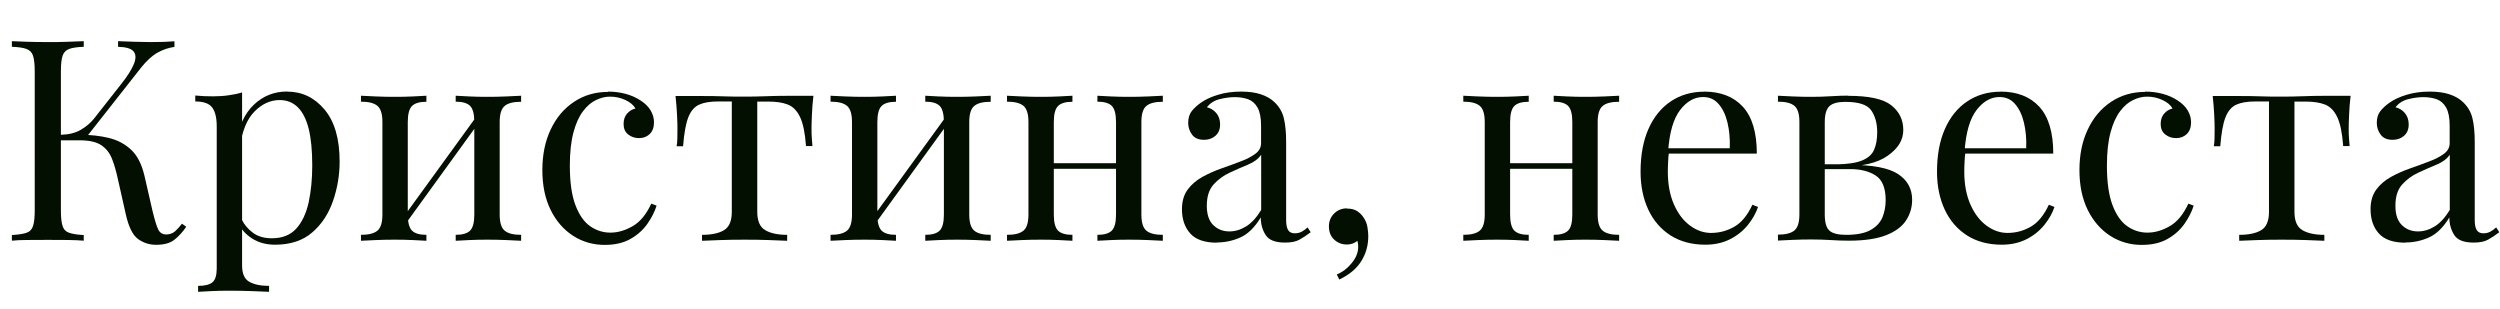 <?xml version="1.0" encoding="UTF-8"?> <svg xmlns="http://www.w3.org/2000/svg" id="a" data-name="Слой 1" viewBox="0 0 248.36 30.66"> <defs> <style> .b { fill: #030f00; } </style> </defs> <path class="b" d="M8.32,4.09v.56c-.63,.02-1.12,.09-1.44,.21-.33,.12-.55,.35-.66,.67-.11,.33-.17,.84-.17,1.53v13.89c0,.67,.06,1.18,.17,1.51,.11,.34,.33,.56,.66,.67,.33,.11,.81,.19,1.44,.22v.56c-.43-.04-.97-.06-1.61-.07-.64,0-1.29-.01-1.95-.01-.73,0-1.41,0-2.04,.01-.63,0-1.15,.03-1.54,.07v-.56c.63-.04,1.12-.11,1.44-.22,.33-.11,.55-.34,.66-.67,.11-.34,.17-.84,.17-1.51V7.06c0-.69-.06-1.2-.17-1.53-.11-.33-.33-.55-.66-.67-.33-.12-.81-.19-1.44-.21v-.56c.39,.02,.91,.04,1.54,.06,.63,.02,1.32,.03,2.04,.03,.65,0,1.3,0,1.95-.03,.64-.02,1.18-.04,1.61-.06Zm-.31,9.3c.99,0,1.92,.1,2.79,.31s1.61,.6,2.23,1.18c.62,.58,1.05,1.44,1.32,2.58l.81,3.53c.21,.86,.39,1.46,.56,1.81s.46,.51,.87,.49c.32-.02,.58-.12,.8-.31,.21-.19,.44-.44,.69-.76l.42,.31c-.35,.52-.75,.95-1.18,1.29-.43,.34-1.04,.5-1.82,.5-.65,0-1.25-.19-1.78-.57-.53-.38-.94-1.2-1.22-2.45l-.78-3.47c-.17-.78-.36-1.47-.59-2.04-.22-.58-.58-1.03-1.06-1.36-.49-.33-1.2-.49-2.16-.49h-2.38v-.53h2.49Zm-1.96,.53v-.53c.78-.02,1.44-.18,1.97-.49,.53-.31,.98-.69,1.33-1.13l2.69-3.42c.62-.78,1.04-1.45,1.26-1.99,.22-.54,.21-.96-.03-1.25-.24-.29-.76-.44-1.54-.46v-.56c.54,.02,1.09,.04,1.65,.06,.56,.02,1.08,.03,1.57,.03,1.03,0,1.82-.03,2.38-.08v.56c-.58,.08-1.14,.27-1.68,.57s-1.08,.8-1.62,1.47l-5.68,7.22h-2.3Z"></path> <path class="b" d="M24.05,9.18V26.38c0,.8,.24,1.34,.71,1.61,.48,.27,1.13,.41,1.97,.41v.59c-.41-.02-.98-.04-1.71-.07s-1.5-.04-2.32-.04c-.58,0-1.15,.01-1.72,.04-.57,.03-1,.05-1.3,.07v-.59c.67,0,1.15-.12,1.43-.36,.28-.24,.42-.7,.42-1.37V12.54c0-.84-.15-1.46-.45-1.86-.3-.4-.86-.6-1.68-.6v-.59c.6,.06,1.18,.08,1.74,.08s1.06-.03,1.55-.1,.95-.16,1.36-.29Zm4.48-.08c1.47,0,2.71,.59,3.71,1.78,1,1.19,1.5,2.91,1.5,5.17,0,1.34-.22,2.65-.66,3.92-.44,1.27-1.12,2.31-2.06,3.12-.93,.81-2.17,1.22-3.7,1.22-.88,0-1.64-.21-2.28-.62-.64-.41-1.08-.91-1.3-1.48l.28-.39c.26,.52,.64,.96,1.13,1.32,.49,.36,1.12,.53,1.86,.53,1.05,0,1.86-.33,2.44-.98,.58-.65,.98-1.53,1.22-2.62,.23-1.09,.35-2.3,.35-3.63,0-1.49-.12-2.72-.36-3.67-.24-.95-.61-1.66-1.09-2.13-.49-.47-1.08-.7-1.79-.7-.91,0-1.75,.38-2.49,1.13-.75,.76-1.22,1.9-1.43,3.43l-.34-.39c.21-1.59,.77-2.82,1.69-3.7,.92-.88,2.03-1.32,3.32-1.32Z"></path> <path class="b" d="M42.36,9.52v.59c-.67,0-1.15,.14-1.43,.42-.28,.28-.42,.81-.42,1.6v9.18c0,.78,.14,1.32,.42,1.6,.28,.28,.76,.42,1.43,.42v.59c-.3-.02-.74-.04-1.33-.07-.59-.03-1.19-.04-1.81-.04s-1.25,.01-1.9,.04c-.65,.03-1.14,.05-1.46,.07v-.59c.77,0,1.31-.14,1.64-.42,.33-.28,.49-.81,.49-1.6V12.12c0-.78-.16-1.32-.49-1.6-.33-.28-.87-.42-1.64-.42v-.59c.32,.02,.8,.04,1.46,.07,.65,.03,1.29,.04,1.9,.04s1.22-.01,1.81-.04c.59-.03,1.03-.05,1.33-.07Zm5.04,1.96l.45,.31-7.7,10.64-.45-.34,7.7-10.61Zm4.37-1.96v.59c-.77,0-1.31,.14-1.64,.42-.33,.28-.49,.81-.49,1.6v9.18c0,.78,.16,1.32,.49,1.6,.33,.28,.87,.42,1.64,.42v.59c-.32-.02-.8-.04-1.46-.07-.65-.03-1.29-.04-1.9-.04s-1.22,.01-1.81,.04c-.59,.03-1.03,.05-1.33,.07v-.59c.67,0,1.15-.14,1.43-.42,.28-.28,.42-.81,.42-1.6V12.12c0-.78-.14-1.32-.42-1.6-.28-.28-.76-.42-1.43-.42v-.59c.3,.02,.74,.04,1.33,.07,.59,.03,1.19,.04,1.81,.04s1.25-.01,1.9-.04c.65-.03,1.14-.05,1.46-.07Z"></path> <path class="b" d="M60.4,9.1c.6,0,1.18,.07,1.74,.22s1.06,.37,1.51,.67c.43,.28,.76,.6,.98,.97s.34,.76,.34,1.19c0,.5-.14,.89-.42,1.16-.28,.27-.63,.41-1.06,.41s-.77-.12-1.08-.36c-.31-.24-.46-.59-.46-1.04s.12-.77,.35-1.04c.23-.26,.51-.43,.83-.5-.19-.34-.52-.62-.99-.84-.48-.22-.98-.34-1.53-.34-.47,0-.93,.11-1.4,.34-.47,.22-.9,.59-1.29,1.11-.39,.51-.71,1.21-.95,2.1-.24,.89-.36,1.99-.36,3.32,0,1.64,.19,2.95,.56,3.92,.37,.97,.86,1.67,1.47,2.09,.61,.42,1.27,.63,2,.63s1.46-.21,2.21-.64c.75-.43,1.36-1.18,1.85-2.24l.53,.2c-.19,.6-.49,1.2-.92,1.81-.43,.61-.99,1.11-1.68,1.5-.69,.39-1.54,.59-2.55,.59-1.16,0-2.2-.3-3.14-.9-.93-.6-1.68-1.45-2.23-2.56-.55-1.11-.83-2.43-.83-3.96s.27-2.88,.83-4.05c.55-1.17,1.32-2.08,2.31-2.74,.99-.66,2.12-.99,3.39-.99Z"></path> <path class="b" d="M80.81,9.52c-.08,.65-.13,1.28-.15,1.88-.03,.6-.04,1.05-.04,1.37,0,.34,0,.66,.03,.97,.02,.31,.04,.56,.06,.77h-.64c-.09-1.29-.29-2.25-.59-2.88-.3-.63-.71-1.05-1.23-1.25-.52-.2-1.17-.29-1.93-.29h-1.09v10.95c0,.92,.27,1.53,.8,1.83,.53,.31,1.26,.46,2.17,.46v.59c-.43-.02-1.02-.04-1.78-.07-.76-.03-1.57-.04-2.45-.04s-1.67,.01-2.44,.04c-.77,.03-1.36,.05-1.79,.07v-.59c.93,0,1.66-.15,2.18-.46,.52-.31,.78-.92,.78-1.83V10.08h-1.37c-.77,0-1.39,.1-1.86,.31-.48,.21-.84,.63-1.09,1.26s-.42,1.6-.52,2.88h-.64c.04-.21,.06-.46,.07-.77,0-.31,.01-.63,.01-.97,0-.32-.01-.77-.04-1.37-.03-.6-.08-1.22-.15-1.88h2.69c.63,0,1.31,0,2.03,.03s1.42,.03,2.11,.03,1.43-.01,2.16-.04c.73-.03,1.41-.04,2.04-.04h2.69Z"></path> <path class="b" d="M89.01,9.52v.59c-.67,0-1.15,.14-1.43,.42-.28,.28-.42,.81-.42,1.6v9.18c0,.78,.14,1.32,.42,1.6,.28,.28,.76,.42,1.43,.42v.59c-.3-.02-.74-.04-1.33-.07-.59-.03-1.19-.04-1.81-.04s-1.25,.01-1.9,.04c-.65,.03-1.14,.05-1.46,.07v-.59c.77,0,1.31-.14,1.64-.42,.33-.28,.49-.81,.49-1.6V12.12c0-.78-.16-1.32-.49-1.6-.33-.28-.87-.42-1.64-.42v-.59c.32,.02,.8,.04,1.46,.07,.65,.03,1.29,.04,1.9,.04s1.22-.01,1.81-.04c.59-.03,1.03-.05,1.33-.07Zm5.04,1.96l.45,.31-7.7,10.64-.45-.34,7.7-10.61Zm4.37-1.96v.59c-.77,0-1.31,.14-1.64,.42-.33,.28-.49,.81-.49,1.6v9.18c0,.78,.16,1.32,.49,1.6,.33,.28,.87,.42,1.64,.42v.59c-.32-.02-.8-.04-1.46-.07-.65-.03-1.29-.04-1.9-.04s-1.22,.01-1.81,.04c-.59,.03-1.03,.05-1.33,.07v-.59c.67,0,1.15-.14,1.43-.42,.28-.28,.42-.81,.42-1.6V12.12c0-.78-.14-1.32-.42-1.6-.28-.28-.76-.42-1.43-.42v-.59c.3,.02,.74,.04,1.33,.07,.59,.03,1.19,.04,1.81,.04s1.25-.01,1.9-.04c.65-.03,1.14-.05,1.46-.07Z"></path> <path class="b" d="M106.54,9.52v.59c-.67,0-1.15,.14-1.43,.42-.28,.28-.42,.81-.42,1.6v9.18c0,.78,.14,1.32,.42,1.6,.28,.28,.76,.42,1.43,.42v.59c-.3-.02-.74-.04-1.33-.07-.59-.03-1.19-.04-1.81-.04s-1.25,.01-1.9,.04c-.65,.03-1.14,.05-1.46,.07v-.59c.77,0,1.31-.14,1.64-.42,.33-.28,.49-.81,.49-1.6V12.12c0-.78-.16-1.32-.49-1.6-.33-.28-.87-.42-1.64-.42v-.59c.32,.02,.8,.04,1.46,.07,.65,.03,1.29,.04,1.9,.04s1.22-.01,1.81-.04c.59-.03,1.03-.05,1.33-.07Zm5.12,6.69v.56h-7.9v-.56h7.9Zm3.86-6.69v.59c-.77,0-1.31,.14-1.64,.42-.33,.28-.49,.81-.49,1.6v9.18c0,.78,.16,1.32,.49,1.6,.33,.28,.87,.42,1.64,.42v.59c-.32-.02-.8-.04-1.46-.07-.65-.03-1.29-.04-1.9-.04s-1.22,.01-1.81,.04c-.59,.03-1.03,.05-1.33,.07v-.59c.67,0,1.15-.14,1.43-.42s.42-.81,.42-1.6V12.12c0-.78-.14-1.32-.42-1.6s-.76-.42-1.43-.42v-.59c.3,.02,.74,.04,1.33,.07,.59,.03,1.19,.04,1.81,.04s1.25-.01,1.9-.04c.65-.03,1.14-.05,1.46-.07Z"></path> <path class="b" d="M120.9,24.11c-1.21,0-2.1-.3-2.65-.91-.55-.61-.83-1.41-.83-2.42,0-.78,.19-1.43,.57-1.95,.38-.51,.87-.93,1.47-1.26,.6-.33,1.23-.61,1.89-.84s1.29-.46,1.89-.69c.6-.22,1.09-.48,1.47-.76,.38-.28,.57-.63,.57-1.06v-1.74c0-.78-.12-1.38-.35-1.79s-.55-.69-.94-.83-.83-.21-1.32-.21-.97,.07-1.5,.2c-.53,.13-.96,.4-1.27,.81,.35,.08,.66,.26,.92,.56s.39,.68,.39,1.15-.15,.84-.45,1.11c-.3,.27-.68,.41-1.15,.41-.54,0-.94-.17-1.19-.52-.25-.34-.38-.73-.38-1.16,0-.49,.12-.88,.36-1.18,.24-.3,.55-.58,.92-.84,.43-.3,.98-.56,1.67-.77,.68-.21,1.45-.32,2.31-.32,.77,0,1.42,.09,1.96,.27,.54,.18,.99,.43,1.34,.77,.48,.45,.8,.99,.95,1.64,.15,.64,.22,1.41,.22,2.31v7.78c0,.45,.07,.78,.2,.99s.35,.32,.67,.32c.26,0,.49-.06,.69-.17,.2-.11,.39-.25,.57-.42l.31,.48c-.39,.3-.77,.55-1.12,.74-.35,.2-.83,.29-1.43,.29-.97,0-1.61-.25-1.93-.76-.32-.5-.48-1.08-.48-1.74-.6,.99-1.27,1.65-2.03,1.99-.76,.34-1.54,.5-2.37,.5Zm1.23-1.12c.56,0,1.11-.16,1.65-.49,.54-.33,1.04-.87,1.51-1.64v-5.49c-.28,.41-.71,.74-1.3,.98-.59,.24-1.19,.51-1.82,.8s-1.16,.68-1.61,1.18c-.45,.5-.67,1.2-.67,2.11,0,.86,.21,1.5,.64,1.92,.43,.42,.96,.63,1.6,.63Z"></path> <path class="b" d="M133.81,20.72c.41,0,.75,.08,1.01,.25,.26,.17,.48,.38,.64,.64,.21,.3,.34,.63,.39,.98,.06,.36,.08,.64,.08,.87,0,.92-.23,1.75-.7,2.49-.47,.75-1.19,1.35-2.18,1.82l-.25-.5c.58-.24,1.08-.63,1.5-1.15s.63-1.05,.63-1.6c0-.22-.03-.42-.08-.59-.3,.24-.64,.36-1.04,.36-.49,0-.91-.16-1.26-.48-.35-.32-.53-.76-.53-1.32,0-.52,.18-.95,.53-1.29,.35-.34,.77-.5,1.26-.5Z"></path> <path class="b" d="M151.87,9.52v.59c-.67,0-1.15,.14-1.43,.42-.28,.28-.42,.81-.42,1.6v9.18c0,.78,.14,1.32,.42,1.6,.28,.28,.76,.42,1.43,.42v.59c-.3-.02-.74-.04-1.33-.07-.59-.03-1.19-.04-1.81-.04s-1.25,.01-1.9,.04c-.65,.03-1.14,.05-1.46,.07v-.59c.77,0,1.31-.14,1.64-.42,.33-.28,.49-.81,.49-1.6V12.12c0-.78-.16-1.32-.49-1.6-.33-.28-.87-.42-1.64-.42v-.59c.32,.02,.8,.04,1.46,.07,.65,.03,1.29,.04,1.9,.04s1.22-.01,1.81-.04c.59-.03,1.03-.05,1.33-.07Zm5.12,6.69v.56h-7.9v-.56h7.9Zm3.86-6.69v.59c-.77,0-1.31,.14-1.64,.42-.33,.28-.49,.81-.49,1.6v9.18c0,.78,.16,1.32,.49,1.6,.33,.28,.87,.42,1.64,.42v.59c-.32-.02-.8-.04-1.46-.07-.65-.03-1.29-.04-1.9-.04s-1.22,.01-1.81,.04c-.59,.03-1.03,.05-1.33,.07v-.59c.67,0,1.15-.14,1.43-.42s.42-.81,.42-1.6V12.12c0-.78-.14-1.32-.42-1.6s-.76-.42-1.43-.42v-.59c.3,.02,.74,.04,1.33,.07,.59,.03,1.19,.04,1.81,.04s1.25-.01,1.9-.04c.65-.03,1.14-.05,1.46-.07Z"></path> <path class="b" d="M169.29,9.1c1.64,0,2.93,.5,3.85,1.5,.92,1,1.39,2.55,1.39,4.66h-9.88l-.03-.53h7.22c.04-.92-.04-1.76-.22-2.53s-.48-1.4-.88-1.86c-.4-.47-.92-.7-1.55-.7-.86,0-1.62,.43-2.28,1.29-.66,.86-1.06,2.22-1.19,4.09l.08,.11c-.04,.28-.07,.59-.08,.92-.02,.34-.03,.67-.03,1.01,0,1.27,.21,2.36,.62,3.28,.41,.92,.95,1.61,1.61,2.09s1.35,.71,2.06,.71c.84,0,1.61-.21,2.32-.62,.71-.41,1.31-1.14,1.79-2.18l.56,.22c-.21,.62-.54,1.21-1.01,1.79-.47,.58-1.05,1.05-1.76,1.41-.71,.36-1.53,.55-2.46,.55-1.34,0-2.5-.31-3.46-.92-.96-.62-1.7-1.47-2.21-2.56-.51-1.09-.77-2.35-.77-3.77,0-1.64,.26-3.06,.78-4.24s1.26-2.1,2.21-2.74c.95-.64,2.06-.97,3.33-.97Z"></path> <path class="b" d="M183.62,9.52c2.05,0,3.48,.31,4.27,.94,.79,.63,1.19,1.44,1.19,2.45s-.51,1.82-1.53,2.55c-1.02,.73-2.55,1.09-4.61,1.09l-.53-.22c1.12-.02,1.97-.14,2.56-.38s.99-.58,1.2-1.05c.21-.47,.32-1.05,.32-1.76,0-.88-.2-1.6-.59-2.17s-1.25-.85-2.58-.85c-.75,0-1.27,.14-1.58,.43-.31,.29-.46,.82-.46,1.58v9.18c0,.78,.15,1.32,.46,1.6s.86,.42,1.67,.42c1.05,0,1.85-.16,2.42-.48,.57-.32,.96-.74,1.18-1.26,.21-.52,.32-1.09,.32-1.71,0-1.19-.33-2.01-.99-2.44-.66-.43-1.51-.64-2.53-.64h-4.26v-.48h4l.25,.06c2.24,0,3.83,.3,4.76,.91,.93,.61,1.4,1.46,1.4,2.56,0,.75-.2,1.43-.6,2.04-.4,.62-1.06,1.11-1.97,1.47s-2.15,.55-3.7,.55c-.58,0-1.18-.02-1.79-.06-.62-.04-1.27-.06-1.96-.06-.58,0-1.19,.01-1.85,.04-.65,.03-1.14,.05-1.46,.07v-.59c.77,0,1.31-.14,1.64-.42,.33-.28,.49-.81,.49-1.6V12.12c0-.78-.16-1.32-.49-1.6-.33-.28-.87-.42-1.64-.42v-.59c.32,.02,.8,.04,1.46,.07,.65,.03,1.27,.04,1.85,.04,.67,0,1.33-.02,1.96-.06,.63-.04,1.2-.06,1.71-.06Z"></path> <path class="b" d="M198.74,9.1c1.64,0,2.93,.5,3.85,1.5,.92,1,1.39,2.55,1.39,4.66h-9.88l-.03-.53h7.22c.04-.92-.04-1.76-.22-2.53s-.48-1.4-.88-1.86c-.4-.47-.92-.7-1.55-.7-.86,0-1.62,.43-2.28,1.29-.66,.86-1.06,2.22-1.19,4.09l.08,.11c-.04,.28-.07,.59-.08,.92-.02,.34-.03,.67-.03,1.01,0,1.27,.21,2.36,.62,3.28,.41,.92,.95,1.61,1.61,2.09s1.35,.71,2.06,.71c.84,0,1.61-.21,2.32-.62,.71-.41,1.31-1.14,1.79-2.18l.56,.22c-.21,.62-.54,1.21-1.01,1.79-.47,.58-1.05,1.05-1.76,1.41-.71,.36-1.53,.55-2.46,.55-1.34,0-2.5-.31-3.46-.92-.96-.62-1.7-1.47-2.21-2.56-.51-1.09-.77-2.35-.77-3.77,0-1.64,.26-3.06,.78-4.24s1.26-2.1,2.21-2.74c.95-.64,2.06-.97,3.33-.97Z"></path> <path class="b" d="M213.1,9.1c.6,0,1.18,.07,1.74,.22s1.06,.37,1.51,.67c.43,.28,.76,.6,.98,.97s.34,.76,.34,1.19c0,.5-.14,.89-.42,1.16-.28,.27-.63,.41-1.06,.41s-.77-.12-1.08-.36c-.31-.24-.46-.59-.46-1.04s.12-.77,.35-1.04c.23-.26,.51-.43,.83-.5-.19-.34-.52-.62-.99-.84-.48-.22-.98-.34-1.53-.34-.47,0-.93,.11-1.4,.34-.47,.22-.9,.59-1.29,1.11-.39,.51-.71,1.21-.95,2.1-.24,.89-.36,1.99-.36,3.32,0,1.64,.19,2.95,.56,3.92,.37,.97,.86,1.67,1.47,2.09,.61,.42,1.27,.63,2,.63s1.46-.21,2.21-.64c.75-.43,1.36-1.18,1.85-2.24l.53,.2c-.19,.6-.49,1.2-.92,1.81-.43,.61-.99,1.11-1.68,1.5-.69,.39-1.54,.59-2.55,.59-1.16,0-2.2-.3-3.14-.9-.93-.6-1.68-1.45-2.23-2.56-.55-1.11-.83-2.43-.83-3.96s.27-2.88,.83-4.05c.55-1.17,1.32-2.08,2.31-2.74,.99-.66,2.12-.99,3.39-.99Z"></path> <path class="b" d="M233.52,9.52c-.08,.65-.13,1.28-.15,1.88-.03,.6-.04,1.05-.04,1.37,0,.34,0,.66,.03,.97,.02,.31,.04,.56,.06,.77h-.64c-.09-1.29-.29-2.25-.59-2.88-.3-.63-.71-1.05-1.23-1.25-.52-.2-1.17-.29-1.93-.29h-1.09v10.95c0,.92,.27,1.53,.8,1.83,.53,.31,1.26,.46,2.17,.46v.59c-.43-.02-1.02-.04-1.78-.07-.76-.03-1.57-.04-2.45-.04s-1.67,.01-2.44,.04c-.77,.03-1.36,.05-1.79,.07v-.59c.93,0,1.66-.15,2.18-.46,.52-.31,.78-.92,.78-1.83V10.08h-1.37c-.77,0-1.39,.1-1.86,.31-.48,.21-.84,.63-1.09,1.26s-.42,1.6-.52,2.88h-.64c.04-.21,.06-.46,.07-.77,0-.31,.01-.63,.01-.97,0-.32-.01-.77-.04-1.37-.03-.6-.08-1.22-.15-1.88h2.69c.63,0,1.31,0,2.03,.03s1.42,.03,2.11,.03,1.43-.01,2.16-.04c.73-.03,1.41-.04,2.04-.04h2.69Z"></path> <path class="b" d="M238.98,24.11c-1.21,0-2.1-.3-2.65-.91-.55-.61-.83-1.41-.83-2.42,0-.78,.19-1.43,.57-1.95,.38-.51,.87-.93,1.47-1.26,.6-.33,1.23-.61,1.89-.84s1.29-.46,1.89-.69c.6-.22,1.09-.48,1.47-.76,.38-.28,.57-.63,.57-1.06v-1.74c0-.78-.12-1.38-.35-1.79s-.55-.69-.94-.83-.83-.21-1.32-.21-.97,.07-1.5,.2c-.53,.13-.96,.4-1.27,.81,.35,.08,.66,.26,.92,.56s.39,.68,.39,1.15-.15,.84-.45,1.11c-.3,.27-.68,.41-1.15,.41-.54,0-.94-.17-1.19-.52-.25-.34-.38-.73-.38-1.16,0-.49,.12-.88,.36-1.18,.24-.3,.55-.58,.92-.84,.43-.3,.98-.56,1.67-.77,.68-.21,1.45-.32,2.31-.32,.77,0,1.42,.09,1.96,.27,.54,.18,.99,.43,1.34,.77,.48,.45,.8,.99,.95,1.64,.15,.64,.22,1.41,.22,2.31v7.78c0,.45,.07,.78,.2,.99s.35,.32,.67,.32c.26,0,.49-.06,.69-.17,.2-.11,.39-.25,.57-.42l.31,.48c-.39,.3-.77,.55-1.12,.74-.35,.2-.83,.29-1.43,.29-.97,0-1.61-.25-1.93-.76-.32-.5-.48-1.08-.48-1.74-.6,.99-1.27,1.65-2.03,1.99-.76,.34-1.54,.5-2.37,.5Zm1.23-1.12c.56,0,1.11-.16,1.65-.49,.54-.33,1.04-.87,1.51-1.64v-5.49c-.28,.41-.71,.74-1.3,.98-.59,.24-1.19,.51-1.82,.8s-1.16,.68-1.61,1.18c-.45,.5-.67,1.2-.67,2.11,0,.86,.21,1.5,.64,1.92,.43,.42,.96,.63,1.6,.63Z"></path> </svg> 